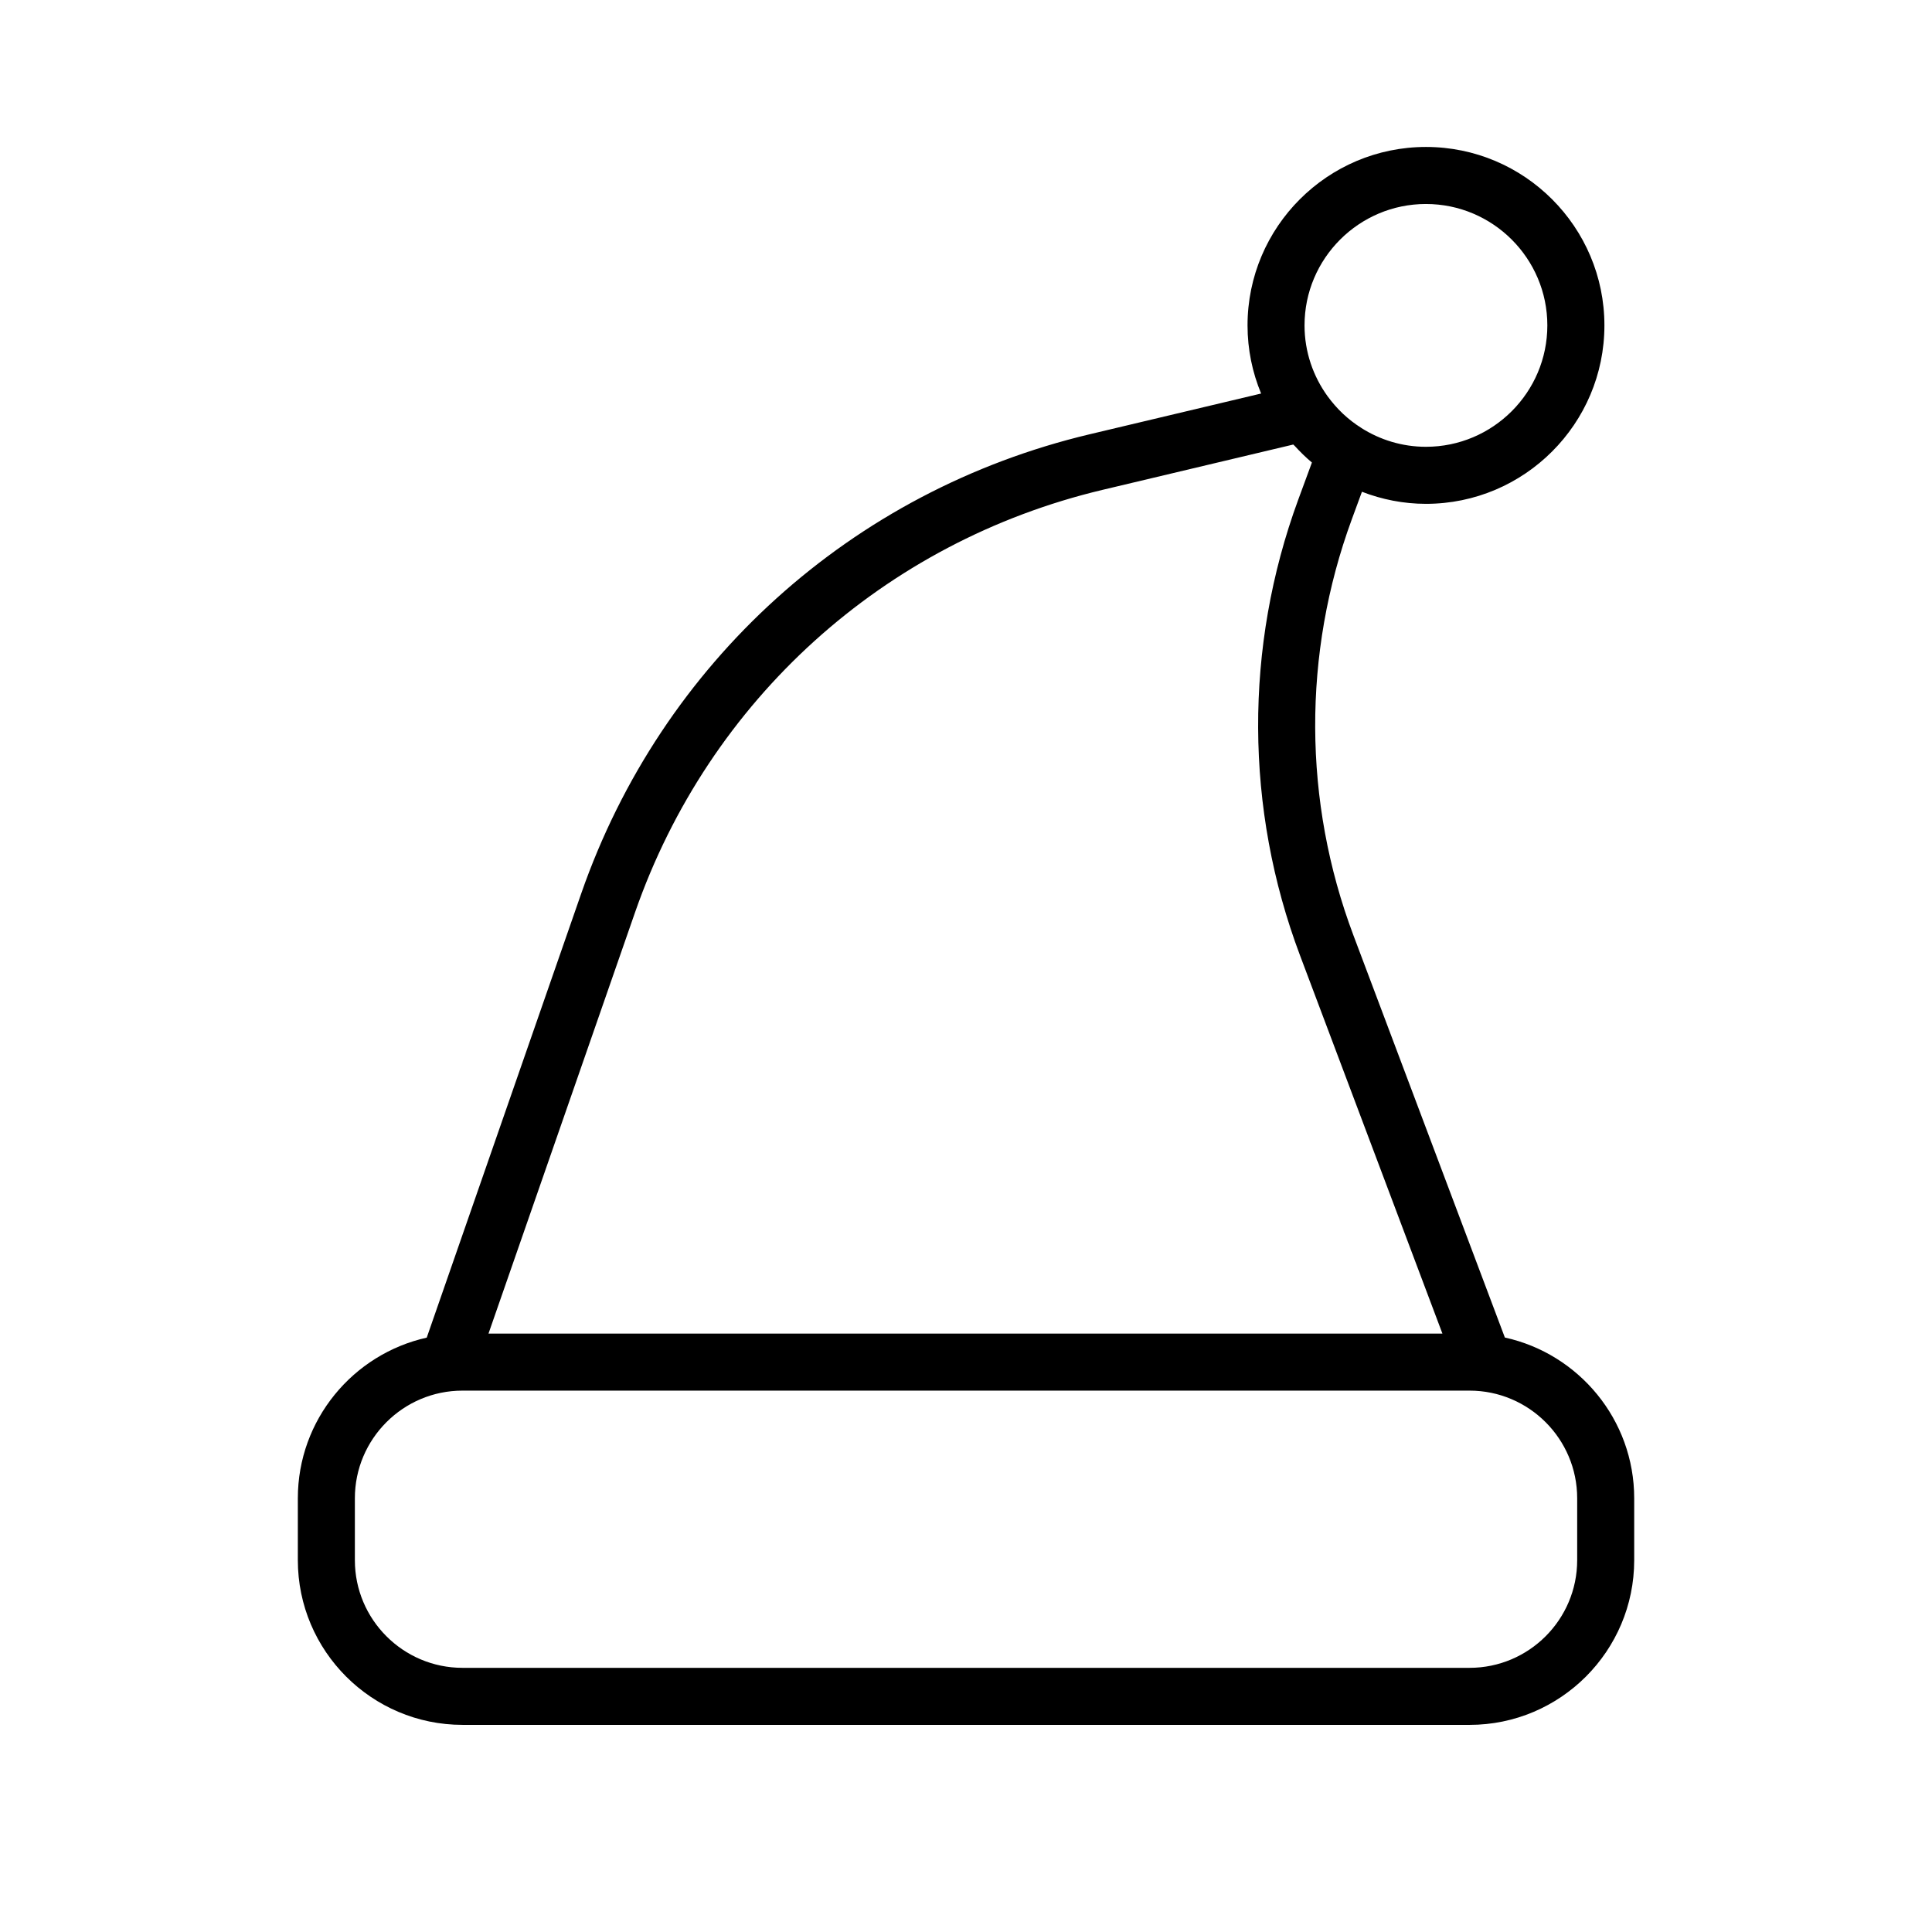 <?xml version="1.0" encoding="UTF-8"?>
<!-- The Best Svg Icon site in the world: iconSvg.co, Visit us! https://iconsvg.co -->
<svg fill="#000000" width="800px" height="800px" version="1.1" viewBox="144 144 512 512" xmlns="http://www.w3.org/2000/svg">
 <path d="m266.57 601.11h266.87c24.062 0 43.641-19.578 43.641-43.645v-16.402c0-20.848-14.699-38.305-34.277-42.605l-40.133-106.59c-13.359-35.457-13.516-74.609-0.434-110.23l2.691-7.316c5.273 2.035 10.984 3.199 16.969 3.199 26.07 0 47.289-21.211 47.289-47.289s-21.211-47.289-47.289-47.289-47.289 21.211-47.289 47.289c0 6.394 1.289 12.488 3.602 18.055l-45.488 10.809c-63.008 14.984-113.36 60.461-134.68 121.66l-40.953 117.73c-19.512 4.348-34.16 21.77-34.16 42.578v16.402c0.004 24.062 19.582 43.641 43.645 43.641zm255.32-403.05c17.738 0 32.172 14.434 32.172 32.172s-14.434 32.172-32.172 32.172c-6.289 0-12.141-1.84-17.105-4.973-0.02-0.016-0.035-0.035-0.055-0.051-1.691-1.055-3.285-2.289-4.777-3.684-0.035-0.035-0.074-0.066-0.109-0.102-1.441-1.359-2.769-2.887-3.996-4.551-3.84-5.301-6.133-11.789-6.133-18.816 0-17.734 14.434-32.168 32.176-32.168zm-209.58 187.68c19.625-56.305 65.938-98.148 123.9-111.93l50.523-12.004c0.121 0.133 0.262 0.238 0.383 0.367 1.43 1.559 2.926 3.043 4.555 4.398l-3.629 9.855c-14.328 39.035-14.16 81.93 0.48 120.78l37.734 100.21-252.8-0.004zm-74.266 155.32c0-15.734 12.797-28.531 28.527-28.531h266.87c15.73 0 28.527 12.797 28.527 28.531v16.402c0 15.734-12.797 28.531-28.527 28.531h-266.87c-15.73 0-28.527-12.797-28.527-28.531z"/>
</svg>